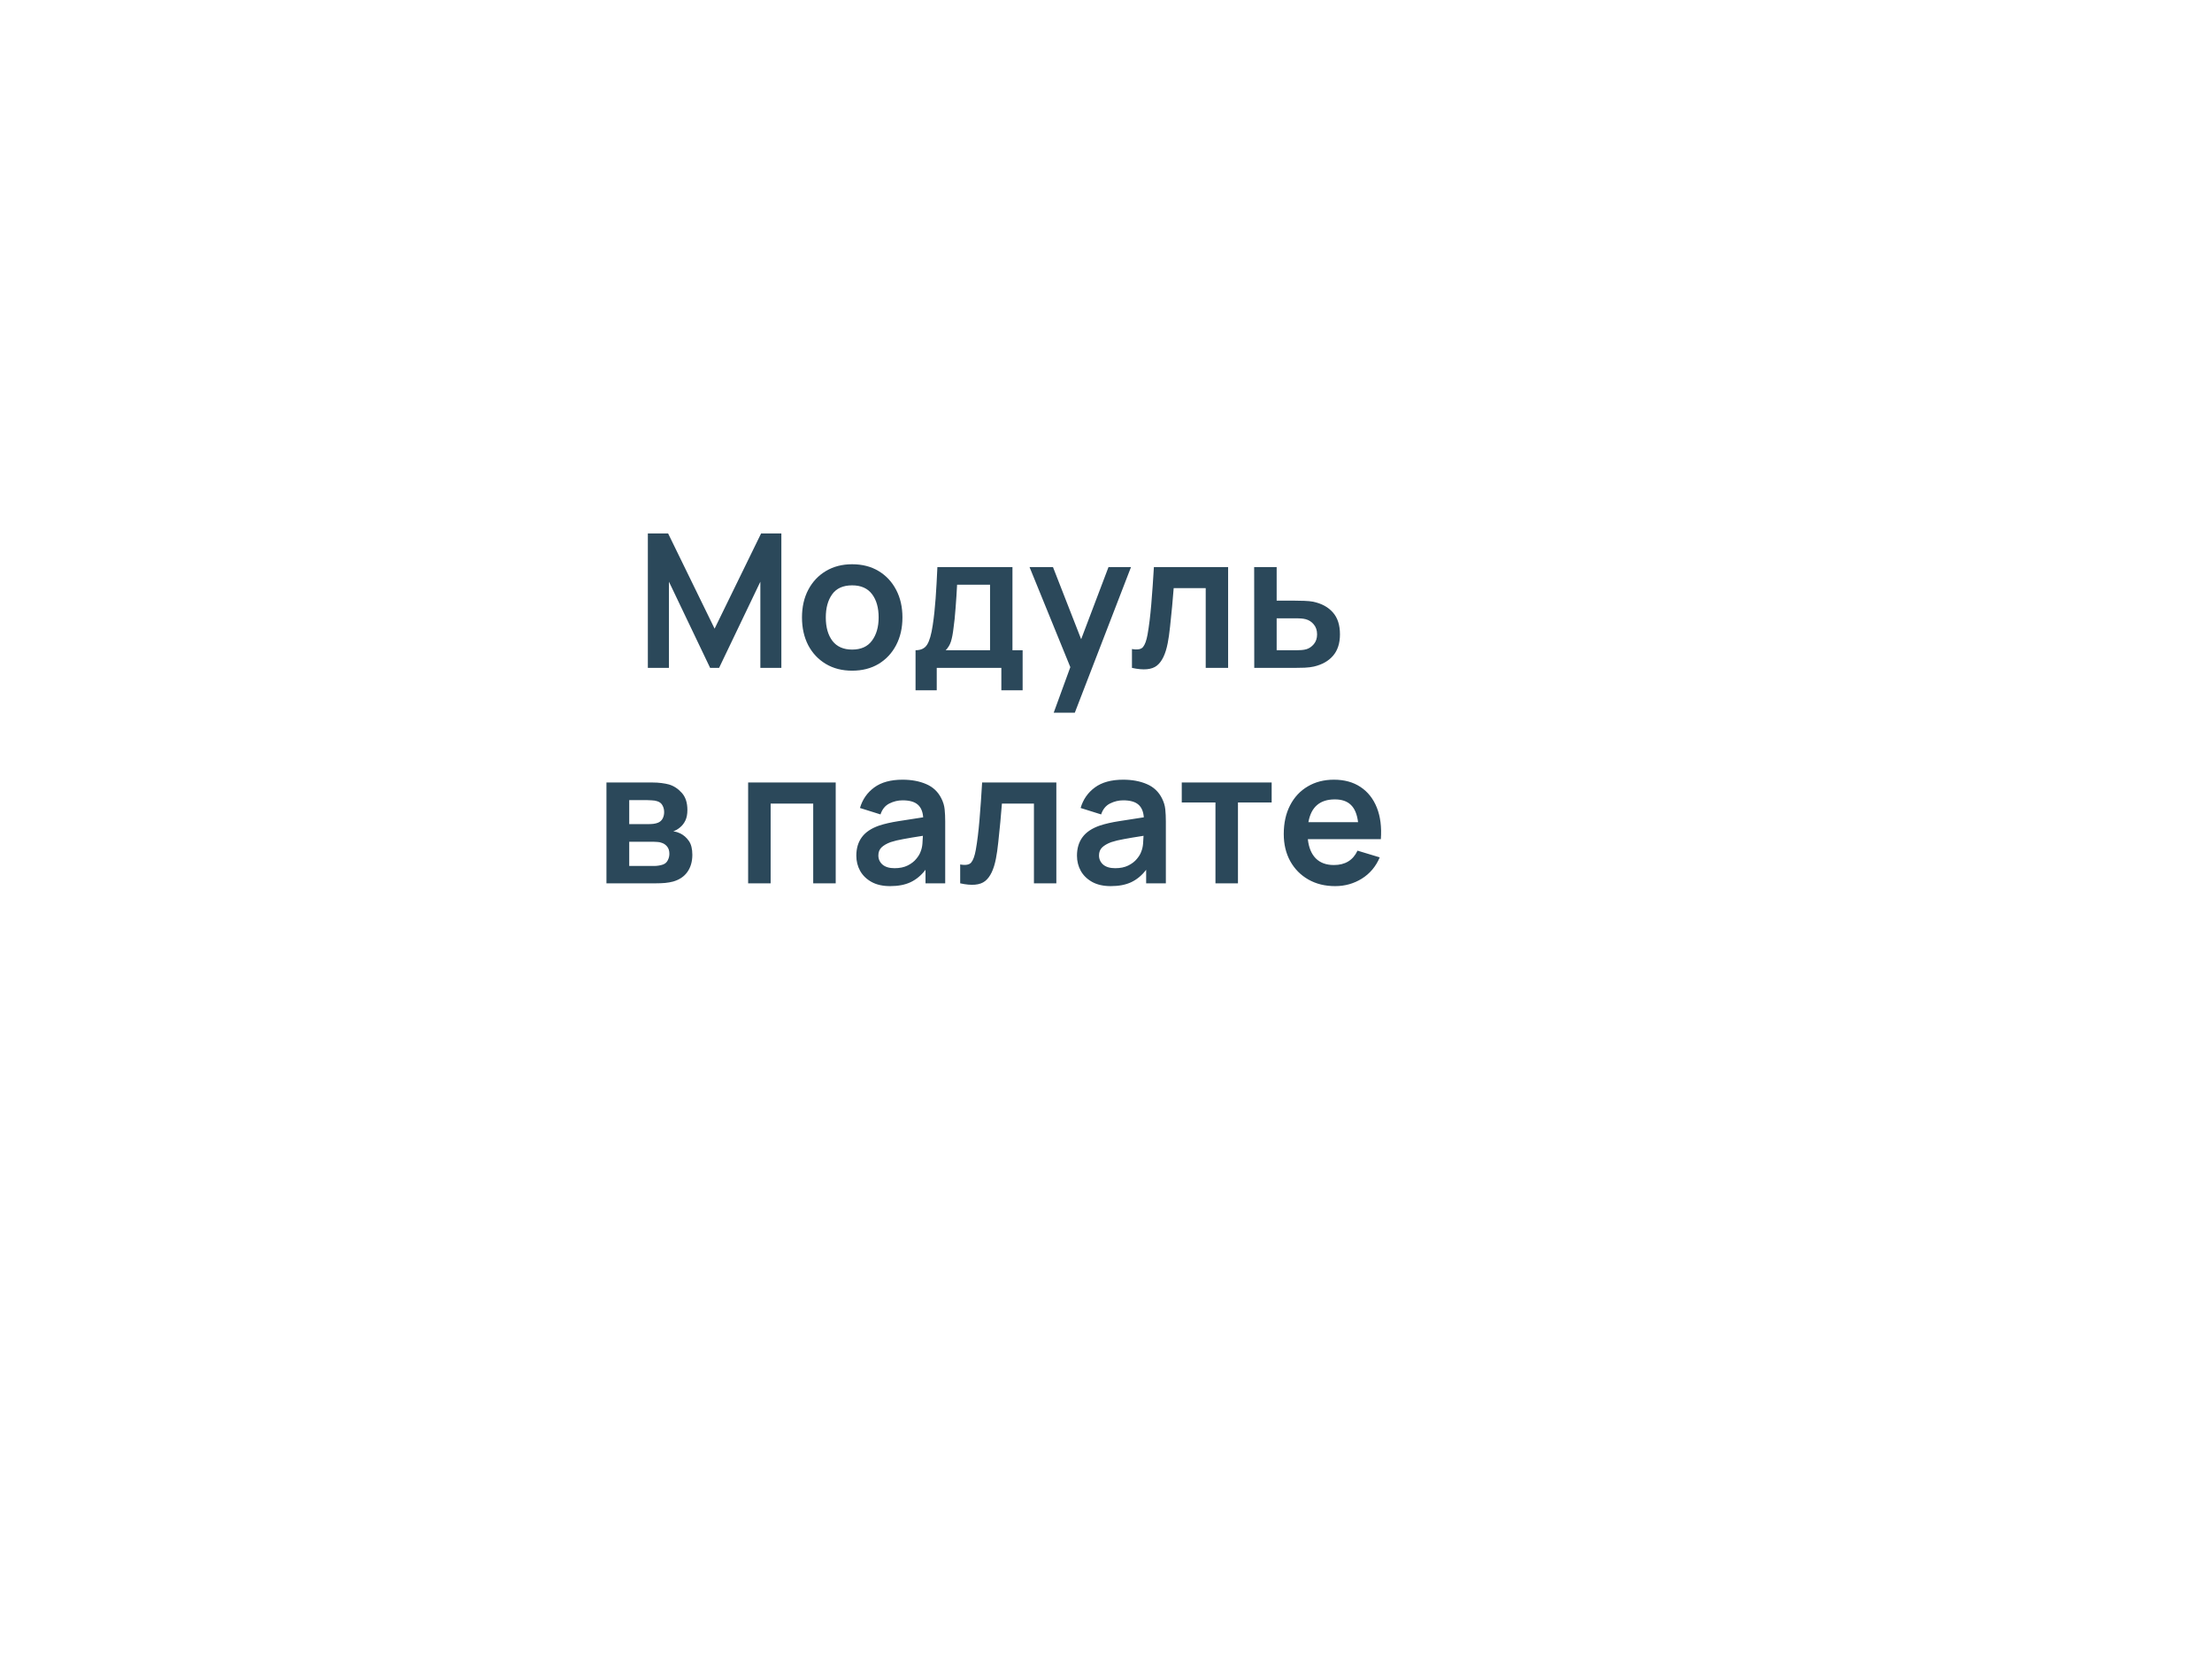 <?xml version="1.0" encoding="UTF-8"?> <svg xmlns="http://www.w3.org/2000/svg" width="308" height="232" viewBox="0 0 308 232" fill="none"> <g filter="url(#filter0_d_997_175)"> <path d="M28 105C28 62.474 62.474 28 105 28H185.5C225.541 28 258 60.459 258 100.5V167C258 175.284 251.284 182 243 182H105C62.474 182 28 147.526 28 105V105Z" fill="white"></path> </g> <rect x="17" y="17" width="241" height="165" rx="15" fill="white"></rect> <path d="M90.207 93H93.145V81.001L98.878 93H100.126L105.872 81.001V93H108.797V74.28H105.976L99.502 87.54L93.028 74.28H90.207V93ZM118.65 93.39C120.054 93.39 121.28 93.078 122.329 92.454C123.378 91.821 124.192 90.95 124.773 89.841C125.362 88.723 125.657 87.436 125.657 85.98C125.657 84.533 125.367 83.254 124.786 82.145C124.205 81.027 123.391 80.152 122.342 79.519C121.293 78.886 120.063 78.57 118.65 78.57C117.272 78.57 116.059 78.882 115.01 79.506C113.961 80.13 113.142 80.997 112.553 82.106C111.964 83.215 111.669 84.507 111.669 85.98C111.669 87.427 111.955 88.71 112.527 89.828C113.108 90.937 113.922 91.808 114.971 92.441C116.02 93.074 117.246 93.39 118.65 93.39ZM118.65 90.452C117.445 90.452 116.531 90.049 115.907 89.243C115.292 88.428 114.984 87.341 114.984 85.98C114.984 84.654 115.279 83.579 115.868 82.756C116.466 81.924 117.393 81.508 118.65 81.508C119.881 81.508 120.804 81.915 121.419 82.73C122.034 83.536 122.342 84.619 122.342 85.98C122.342 87.297 122.034 88.372 121.419 89.204C120.812 90.036 119.889 90.452 118.65 90.452ZM127.481 96.12H130.432V93H139.428V96.12H142.392V90.543H140.975V78.96H130.523C130.454 80.537 130.372 81.998 130.276 83.341C130.181 84.676 130.047 85.915 129.873 87.059C129.683 88.342 129.423 89.243 129.093 89.763C128.773 90.283 128.235 90.543 127.481 90.543V96.12ZM131.68 90.543C132.018 90.196 132.261 89.793 132.408 89.334C132.556 88.866 132.673 88.264 132.759 87.527C132.881 86.695 132.98 85.729 133.058 84.628C133.145 83.527 133.214 82.457 133.266 81.417H137.855V90.543H131.68ZM146.719 99.24H149.657L157.483 78.96H154.35L150.541 89.009L146.615 78.96H143.352L149.033 92.896L146.719 99.24ZM157.614 93C159.217 93.355 160.374 93.251 161.085 92.688C161.795 92.125 162.298 91.08 162.593 89.555C162.714 88.948 162.822 88.19 162.918 87.28C163.022 86.37 163.117 85.434 163.204 84.472C163.29 83.51 163.364 82.652 163.425 81.898H167.884V93H171.004V78.96H160.669C160.565 80.754 160.443 82.479 160.305 84.134C160.166 85.789 159.993 87.198 159.785 88.359C159.637 89.182 159.429 89.759 159.161 90.088C158.901 90.417 158.385 90.513 157.614 90.374V93ZM174.643 93H180.324C180.723 93 181.169 92.991 181.663 92.974C182.166 92.948 182.59 92.896 182.937 92.818C184.09 92.549 184.982 92.047 185.615 91.31C186.256 90.565 186.577 89.572 186.577 88.333C186.577 87.033 186.248 86.015 185.589 85.278C184.939 84.533 184.02 84.034 182.833 83.783C182.504 83.722 182.096 83.683 181.611 83.666C181.126 83.649 180.684 83.64 180.285 83.64H177.763V78.96H174.63L174.643 93ZM177.763 90.543V86.097H180.597C180.779 86.097 180.978 86.106 181.195 86.123C181.412 86.14 181.62 86.175 181.819 86.227C182.252 86.34 182.621 86.578 182.924 86.942C183.236 87.306 183.392 87.77 183.392 88.333C183.392 88.879 183.24 89.334 182.937 89.698C182.634 90.053 182.291 90.287 181.91 90.4C181.693 90.461 181.468 90.5 181.234 90.517C181 90.534 180.788 90.543 180.597 90.543H177.763ZM84.442 123H91.345C91.779 123 92.203 122.983 92.619 122.948C93.035 122.905 93.404 122.84 93.724 122.753C94.6 122.502 95.263 122.055 95.713 121.414C96.173 120.764 96.402 119.967 96.402 119.022C96.402 118.19 96.238 117.544 95.908 117.085C95.588 116.626 95.189 116.279 94.712 116.045C94.426 115.906 94.106 115.807 93.75 115.746C94.054 115.659 94.361 115.486 94.673 115.226C94.985 114.975 95.237 114.654 95.427 114.264C95.618 113.874 95.713 113.38 95.713 112.782C95.713 111.768 95.453 110.975 94.933 110.403C94.413 109.822 93.815 109.432 93.139 109.233C92.853 109.155 92.511 109.09 92.112 109.038C91.714 108.986 91.285 108.96 90.825 108.96H84.442V123ZM87.614 114.758V111.417H90.149C90.236 111.417 90.431 111.426 90.734 111.443C91.046 111.452 91.311 111.495 91.527 111.573C91.857 111.677 92.095 111.868 92.242 112.145C92.398 112.422 92.476 112.734 92.476 113.081C92.476 113.41 92.407 113.709 92.268 113.978C92.13 114.238 91.922 114.429 91.644 114.55C91.462 114.628 91.241 114.684 90.981 114.719C90.73 114.745 90.474 114.758 90.214 114.758H87.614ZM87.614 120.582V117.215H91.059C91.189 117.215 91.354 117.224 91.553 117.241C91.761 117.25 91.952 117.289 92.125 117.358C92.42 117.445 92.671 117.614 92.879 117.865C93.096 118.116 93.204 118.459 93.204 118.892C93.204 119.204 93.131 119.503 92.983 119.789C92.845 120.075 92.619 120.274 92.307 120.387C92.134 120.448 91.939 120.495 91.722 120.53C91.506 120.565 91.306 120.582 91.124 120.582H87.614ZM104.171 123H107.304V111.898H113.232V123H116.365V108.96H104.171V123ZM123.941 123.39C125.059 123.39 126.008 123.208 126.788 122.844C127.577 122.471 128.27 121.895 128.868 121.115V123H131.611V114.381C131.611 113.774 131.585 113.215 131.533 112.704C131.481 112.184 131.33 111.677 131.078 111.183C130.619 110.256 129.913 109.588 128.959 109.181C128.015 108.774 126.918 108.57 125.67 108.57C124.024 108.57 122.711 108.93 121.731 109.649C120.752 110.368 120.089 111.322 119.742 112.509L122.602 113.406C122.836 112.687 123.248 112.18 123.837 111.885C124.427 111.59 125.038 111.443 125.67 111.443C126.624 111.443 127.326 111.638 127.776 112.028C128.227 112.409 128.483 113.003 128.543 113.809C127.313 113.991 126.169 114.169 125.111 114.342C124.063 114.507 123.17 114.71 122.433 114.953C121.324 115.334 120.514 115.876 120.002 116.578C119.491 117.271 119.235 118.129 119.235 119.152C119.235 119.923 119.413 120.63 119.768 121.271C120.132 121.912 120.665 122.428 121.367 122.818C122.069 123.199 122.927 123.39 123.941 123.39ZM124.565 120.894C123.829 120.894 123.265 120.725 122.875 120.387C122.494 120.049 122.303 119.624 122.303 119.113C122.303 118.654 122.451 118.281 122.745 117.995C123.049 117.709 123.469 117.466 124.006 117.267C124.5 117.102 125.094 116.959 125.787 116.838C126.481 116.708 127.386 116.556 128.504 116.383C128.496 116.712 128.474 117.081 128.439 117.488C128.405 117.887 128.322 118.246 128.192 118.567C128.088 118.888 127.885 119.23 127.581 119.594C127.287 119.958 126.888 120.266 126.385 120.517C125.883 120.768 125.276 120.894 124.565 120.894ZM133.696 123C135.299 123.355 136.456 123.251 137.167 122.688C137.877 122.125 138.38 121.08 138.675 119.555C138.796 118.948 138.904 118.19 139 117.28C139.104 116.37 139.199 115.434 139.286 114.472C139.372 113.51 139.446 112.652 139.507 111.898H143.966V123H147.086V108.96H136.751C136.647 110.754 136.525 112.479 136.387 114.134C136.248 115.789 136.075 117.198 135.867 118.359C135.719 119.182 135.511 119.759 135.243 120.088C134.983 120.417 134.467 120.513 133.696 120.374V123ZM154.664 123.39C155.782 123.39 156.731 123.208 157.511 122.844C158.3 122.471 158.993 121.895 159.591 121.115V123H162.334V114.381C162.334 113.774 162.308 113.215 162.256 112.704C162.204 112.184 162.052 111.677 161.801 111.183C161.342 110.256 160.635 109.588 159.682 109.181C158.737 108.774 157.641 108.57 156.393 108.57C154.746 108.57 153.433 108.93 152.454 109.649C151.475 110.368 150.812 111.322 150.465 112.509L153.325 113.406C153.559 112.687 153.971 112.18 154.56 111.885C155.149 111.59 155.76 111.443 156.393 111.443C157.346 111.443 158.048 111.638 158.499 112.028C158.95 112.409 159.205 113.003 159.266 113.809C158.035 113.991 156.891 114.169 155.834 114.342C154.785 114.507 153.893 114.71 153.156 114.953C152.047 115.334 151.236 115.876 150.725 116.578C150.214 117.271 149.958 118.129 149.958 119.152C149.958 119.923 150.136 120.63 150.491 121.271C150.855 121.912 151.388 122.428 152.09 122.818C152.792 123.199 153.65 123.39 154.664 123.39ZM155.288 120.894C154.551 120.894 153.988 120.725 153.598 120.387C153.217 120.049 153.026 119.624 153.026 119.113C153.026 118.654 153.173 118.281 153.468 117.995C153.771 117.709 154.192 117.466 154.729 117.267C155.223 117.102 155.817 116.959 156.51 116.838C157.203 116.708 158.109 116.556 159.227 116.383C159.218 116.712 159.197 117.081 159.162 117.488C159.127 117.887 159.045 118.246 158.915 118.567C158.811 118.888 158.607 119.23 158.304 119.594C158.009 119.958 157.611 120.266 157.108 120.517C156.605 120.768 155.999 120.894 155.288 120.894ZM169.241 123H172.374V111.742H177.067V108.96H164.548V111.742H169.241V123ZM185.914 123.39C187.266 123.39 188.501 123.043 189.619 122.35C190.746 121.648 191.578 120.66 192.115 119.386L189.021 118.45C188.397 119.785 187.301 120.452 185.732 120.452C184.666 120.452 183.825 120.144 183.21 119.529C182.595 118.905 182.226 118.012 182.105 116.851H192.271C192.392 115.161 192.206 113.696 191.712 112.457C191.218 111.218 190.46 110.26 189.437 109.584C188.423 108.908 187.188 108.57 185.732 108.57C184.354 108.57 183.141 108.882 182.092 109.506C181.043 110.121 180.224 110.997 179.635 112.132C179.046 113.267 178.751 114.602 178.751 116.136C178.751 117.557 179.05 118.814 179.648 119.906C180.255 120.998 181.095 121.852 182.17 122.467C183.245 123.082 184.493 123.39 185.914 123.39ZM185.862 111.313C186.833 111.313 187.578 111.569 188.098 112.08C188.627 112.583 188.96 113.384 189.099 114.485H182.183C182.556 112.37 183.782 111.313 185.862 111.313Z" fill="#2B485A"></path> <defs> <filter id="filter0_d_997_175" x="0" y="0" width="308" height="232" filterUnits="userSpaceOnUse" color-interpolation-filters="sRGB"> <feFlood flood-opacity="0" result="BackgroundImageFix"></feFlood> <feColorMatrix in="SourceAlpha" type="matrix" values="0 0 0 0 0 0 0 0 0 0 0 0 0 0 0 0 0 0 127 0" result="hardAlpha"></feColorMatrix> <feOffset dx="11" dy="11"></feOffset> <feGaussianBlur stdDeviation="19.5"></feGaussianBlur> <feComposite in2="hardAlpha" operator="out"></feComposite> <feColorMatrix type="matrix" values="0 0 0 0 0 0 0 0 0 0 0 0 0 0 0 0 0 0 0.11 0"></feColorMatrix> <feBlend mode="normal" in2="BackgroundImageFix" result="effect1_dropShadow_997_175"></feBlend> <feBlend mode="normal" in="SourceGraphic" in2="effect1_dropShadow_997_175" result="shape"></feBlend> </filter> </defs> </svg> 